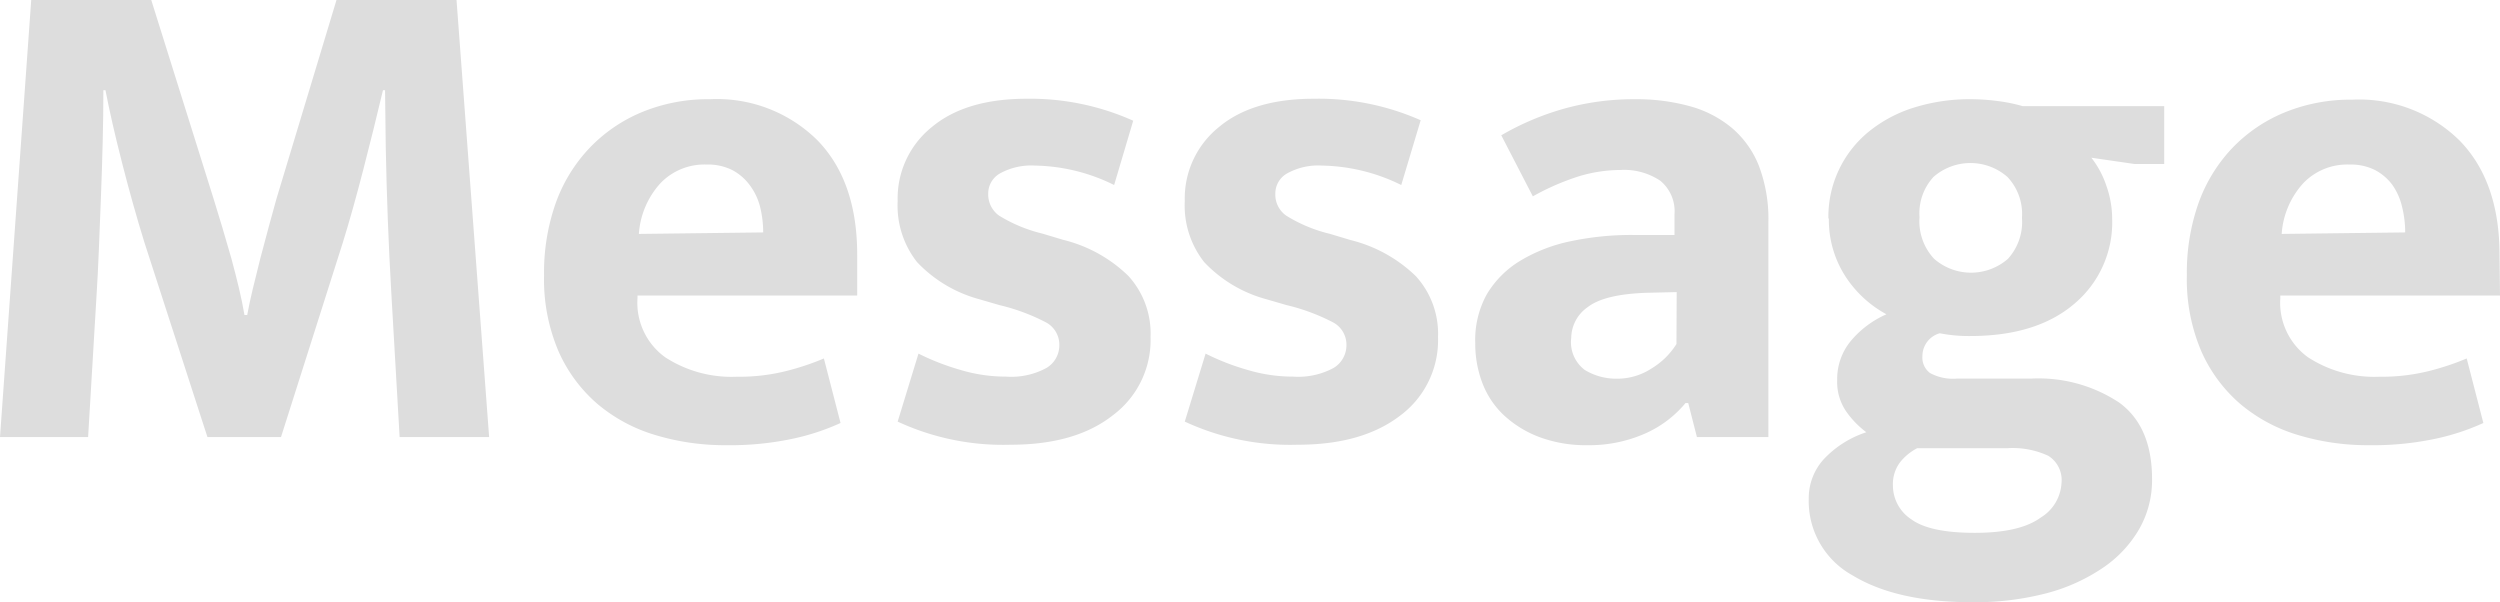 <svg xmlns="http://www.w3.org/2000/svg" viewBox="0 0 216.2 52.08"><defs><style>.cls-1{fill:#ddd;}</style></defs><g id="レイヤー_2" data-name="レイヤー 2"><g id="レイヤー_1-2" data-name="レイヤー 1"><g id="Message"><path class="cls-1" d="M2.7,0H13.08l5.4,17.22q.36,1.14.75,2.46T20,22.32q.36,1.32.66,2.58t.48,2.34h.24q.18-1,.48-2.25t.66-2.67q.36-1.38.72-2.7l.66-2.4L29.1,0H39.48L42.3,37.8H34.56l-.72-12.48q-.36-6.24-.48-12.6L33.3,7.8h-.18q-.78,3.3-1.71,6.9T29.64,21L24.3,37.8H17.94L12.48,20.94q-1-3.24-1.92-6.84T9.12,7.8H8.94q0,2.16-.06,4.53T8.73,17q-.09,2.34-.18,4.59t-.21,4.11L7.62,37.8H0Z"/><path class="cls-1" d="M74.13,25.56h-19v.24a5.81,5.81,0,0,0,2.4,5.1,10.54,10.54,0,0,0,6.18,1.68,16.75,16.75,0,0,0,4.23-.48A22.35,22.35,0,0,0,71.25,31l1.44,5.58a19.85,19.85,0,0,1-4.08,1.35,26.05,26.05,0,0,1-5.82.57,20.75,20.75,0,0,1-6.09-.87,13.91,13.91,0,0,1-5-2.67,12.85,12.85,0,0,1-3.39-4.56,15.8,15.8,0,0,1-1.26-6.6,18,18,0,0,1,1-6.21A13.54,13.54,0,0,1,51,12.78a13.31,13.31,0,0,1,4.53-3.09,15,15,0,0,1,5.88-1.11,12.35,12.35,0,0,1,9.27,3.54q3.45,3.54,3.45,9.9ZM66,20.1a9.12,9.12,0,0,0-.27-2.22A5.29,5.29,0,0,0,64.83,16a4.45,4.45,0,0,0-1.5-1.29,4.67,4.67,0,0,0-2.22-.48,5.26,5.26,0,0,0-4,1.62,7.23,7.23,0,0,0-1.86,4.38Z"/><path class="cls-1" d="M96.35,16a15.92,15.92,0,0,0-6.84-1.68,5.59,5.59,0,0,0-3,.66,2,2,0,0,0-1.05,1.8,2.25,2.25,0,0,0,.93,1.86,12.84,12.84,0,0,0,3.75,1.56l1.8.54a12.26,12.26,0,0,1,5.64,3.12,7.39,7.39,0,0,1,1.92,5.28,8.12,8.12,0,0,1-3.27,6.78Q93,38.46,87.41,38.46a21.66,21.66,0,0,1-9.78-2l1.8-5.88A20.88,20.88,0,0,0,83.09,32a13.63,13.63,0,0,0,3.9.57,6.4,6.4,0,0,0,3.51-.75,2.27,2.27,0,0,0,1.11-1.95,2.19,2.19,0,0,0-1.08-1.95,17.06,17.06,0,0,0-4.08-1.53l-1.86-.54a11.55,11.55,0,0,1-5.28-3.18,7.89,7.89,0,0,1-1.68-5.28A7.91,7.91,0,0,1,80.57,11q2.94-2.46,8.22-2.46A21.78,21.78,0,0,1,98,10.44Z"/><path class="cls-1" d="M121.18,16a16,16,0,0,0-6.84-1.68,5.54,5.54,0,0,0-3,.66,2,2,0,0,0-1.05,1.8,2.22,2.22,0,0,0,.93,1.86A12.71,12.71,0,0,0,115,20.22l1.8.54a12.37,12.37,0,0,1,5.64,3.12,7.39,7.39,0,0,1,1.92,5.28,8.12,8.12,0,0,1-3.27,6.78c-2.19,1.68-5.13,2.52-8.85,2.52a21.63,21.63,0,0,1-9.78-2l1.8-5.88A20.57,20.57,0,0,0,107.92,32a13.63,13.63,0,0,0,3.9.57,6.45,6.45,0,0,0,3.51-.75,2.29,2.29,0,0,0,1.11-1.95,2.19,2.19,0,0,0-1.08-1.95,17.24,17.24,0,0,0-4.08-1.53l-1.86-.54a11.49,11.49,0,0,1-5.28-3.18,7.89,7.89,0,0,1-1.68-5.28A7.91,7.91,0,0,1,105.4,11c1.95-1.64,4.7-2.46,8.22-2.46a21.78,21.78,0,0,1,9.24,1.86Z"/><path class="cls-1" d="M129.83,11.7a23.45,23.45,0,0,1,5.46-2.31,22.51,22.51,0,0,1,6.12-.81,17.34,17.34,0,0,1,4.71.6,9.65,9.65,0,0,1,3.66,1.89,8.27,8.27,0,0,1,2.34,3.3,12.91,12.91,0,0,1,.81,4.83V37.8h-6.18L146,34.86h-.24a9.52,9.52,0,0,1-3.51,2.64,11.94,11.94,0,0,1-4.95,1,11.52,11.52,0,0,1-4.14-.69,9.36,9.36,0,0,1-3.06-1.86,7.43,7.43,0,0,1-1.89-2.79,9.52,9.52,0,0,1-.63-3.48,8.14,8.14,0,0,1,1-4.23,8.44,8.44,0,0,1,2.91-2.91,13.9,13.9,0,0,1,4.35-1.68,25.32,25.32,0,0,1,5.37-.54h3.6V18.54a3.41,3.41,0,0,0-1.23-2.91,5.62,5.62,0,0,0-3.45-.93,12.58,12.58,0,0,0-3.57.54,21.42,21.42,0,0,0-4,1.74ZM145,25.26l-2.58.06q-3.66.12-5.1,1.23a3.29,3.29,0,0,0-1.44,2.67A3,3,0,0,0,137.06,32a5.25,5.25,0,0,0,2.79.75,5.43,5.43,0,0,0,3-.9,6.48,6.48,0,0,0,2.13-2.1Z"/><path class="cls-1" d="M158.12,18.9a9.49,9.49,0,0,1,3.51-7.53,11.73,11.73,0,0,1,3.9-2.07,16.17,16.17,0,0,1,4.95-.72,18,18,0,0,1,2.22.15,14,14,0,0,1,2.22.45h12.24v5h-2.58l-3.72-.54a8,8,0,0,1,1.29,2.4,8.58,8.58,0,0,1,.51,2.88,9.19,9.19,0,0,1-3.27,7.35q-3.27,2.79-9,2.79a12.92,12.92,0,0,1-2.64-.24,2.05,2.05,0,0,0-1.5,2,1.66,1.66,0,0,0,.66,1.44,4.17,4.17,0,0,0,2.34.48h6.42a12.64,12.64,0,0,1,7.59,2.07q2.85,2.07,2.85,6.63A8.52,8.52,0,0,1,185,45.75a10.25,10.25,0,0,1-3.15,3.36A15.89,15.89,0,0,1,177,51.3a24.55,24.55,0,0,1-6.42.78q-6.54,0-10.35-2.31a7.33,7.33,0,0,1-3.81-6.63,5,5,0,0,1,1.32-3.45,8.8,8.8,0,0,1,3.66-2.31,8,8,0,0,1-1.68-1.71,4.49,4.49,0,0,1-.84-2.79,5.17,5.17,0,0,1,1.2-3.42,8.42,8.42,0,0,1,3.06-2.28,9.81,9.81,0,0,1-3.36-3,9,9,0,0,1-1.62-5.28Zm7.68,19.86A4.59,4.59,0,0,0,164.3,40a3.15,3.15,0,0,0-.6,2,3.5,3.5,0,0,0,1.59,2.91q1.59,1.17,5.49,1.17t5.7-1.32a3.73,3.73,0,0,0,1.8-3,2.47,2.47,0,0,0-1.14-2.34,7.31,7.31,0,0,0-3.54-.66Zm9.06-19.92a4.66,4.66,0,0,0-1.26-3.54,4.85,4.85,0,0,0-6.39,0A4.64,4.64,0,0,0,166,18.78a4.75,4.75,0,0,0,1.26,3.6,4.85,4.85,0,0,0,6.39,0A4.73,4.73,0,0,0,174.86,18.84Z"/><path class="cls-1" d="M216.2,25.56h-19v.24a5.81,5.81,0,0,0,2.4,5.1,10.54,10.54,0,0,0,6.18,1.68A16.81,16.81,0,0,0,210,32.1,22.35,22.35,0,0,0,213.32,31l1.44,5.58a19.85,19.85,0,0,1-4.08,1.35,26.05,26.05,0,0,1-5.82.57,20.75,20.75,0,0,1-6.09-.87,13.91,13.91,0,0,1-5-2.67,12.85,12.85,0,0,1-3.39-4.56,15.8,15.8,0,0,1-1.26-6.6,18,18,0,0,1,1-6.21,13.54,13.54,0,0,1,2.91-4.77,13.22,13.22,0,0,1,4.53-3.09,15,15,0,0,1,5.88-1.11,12.37,12.37,0,0,1,9.27,3.54q3.45,3.54,3.45,9.9ZM208,20.1a9.12,9.12,0,0,0-.27-2.22A5.47,5.47,0,0,0,206.9,16a4.45,4.45,0,0,0-1.5-1.29,4.67,4.67,0,0,0-2.22-.48,5.26,5.26,0,0,0-4,1.62,7.23,7.23,0,0,0-1.86,4.38Z"/></g></g></g></svg>